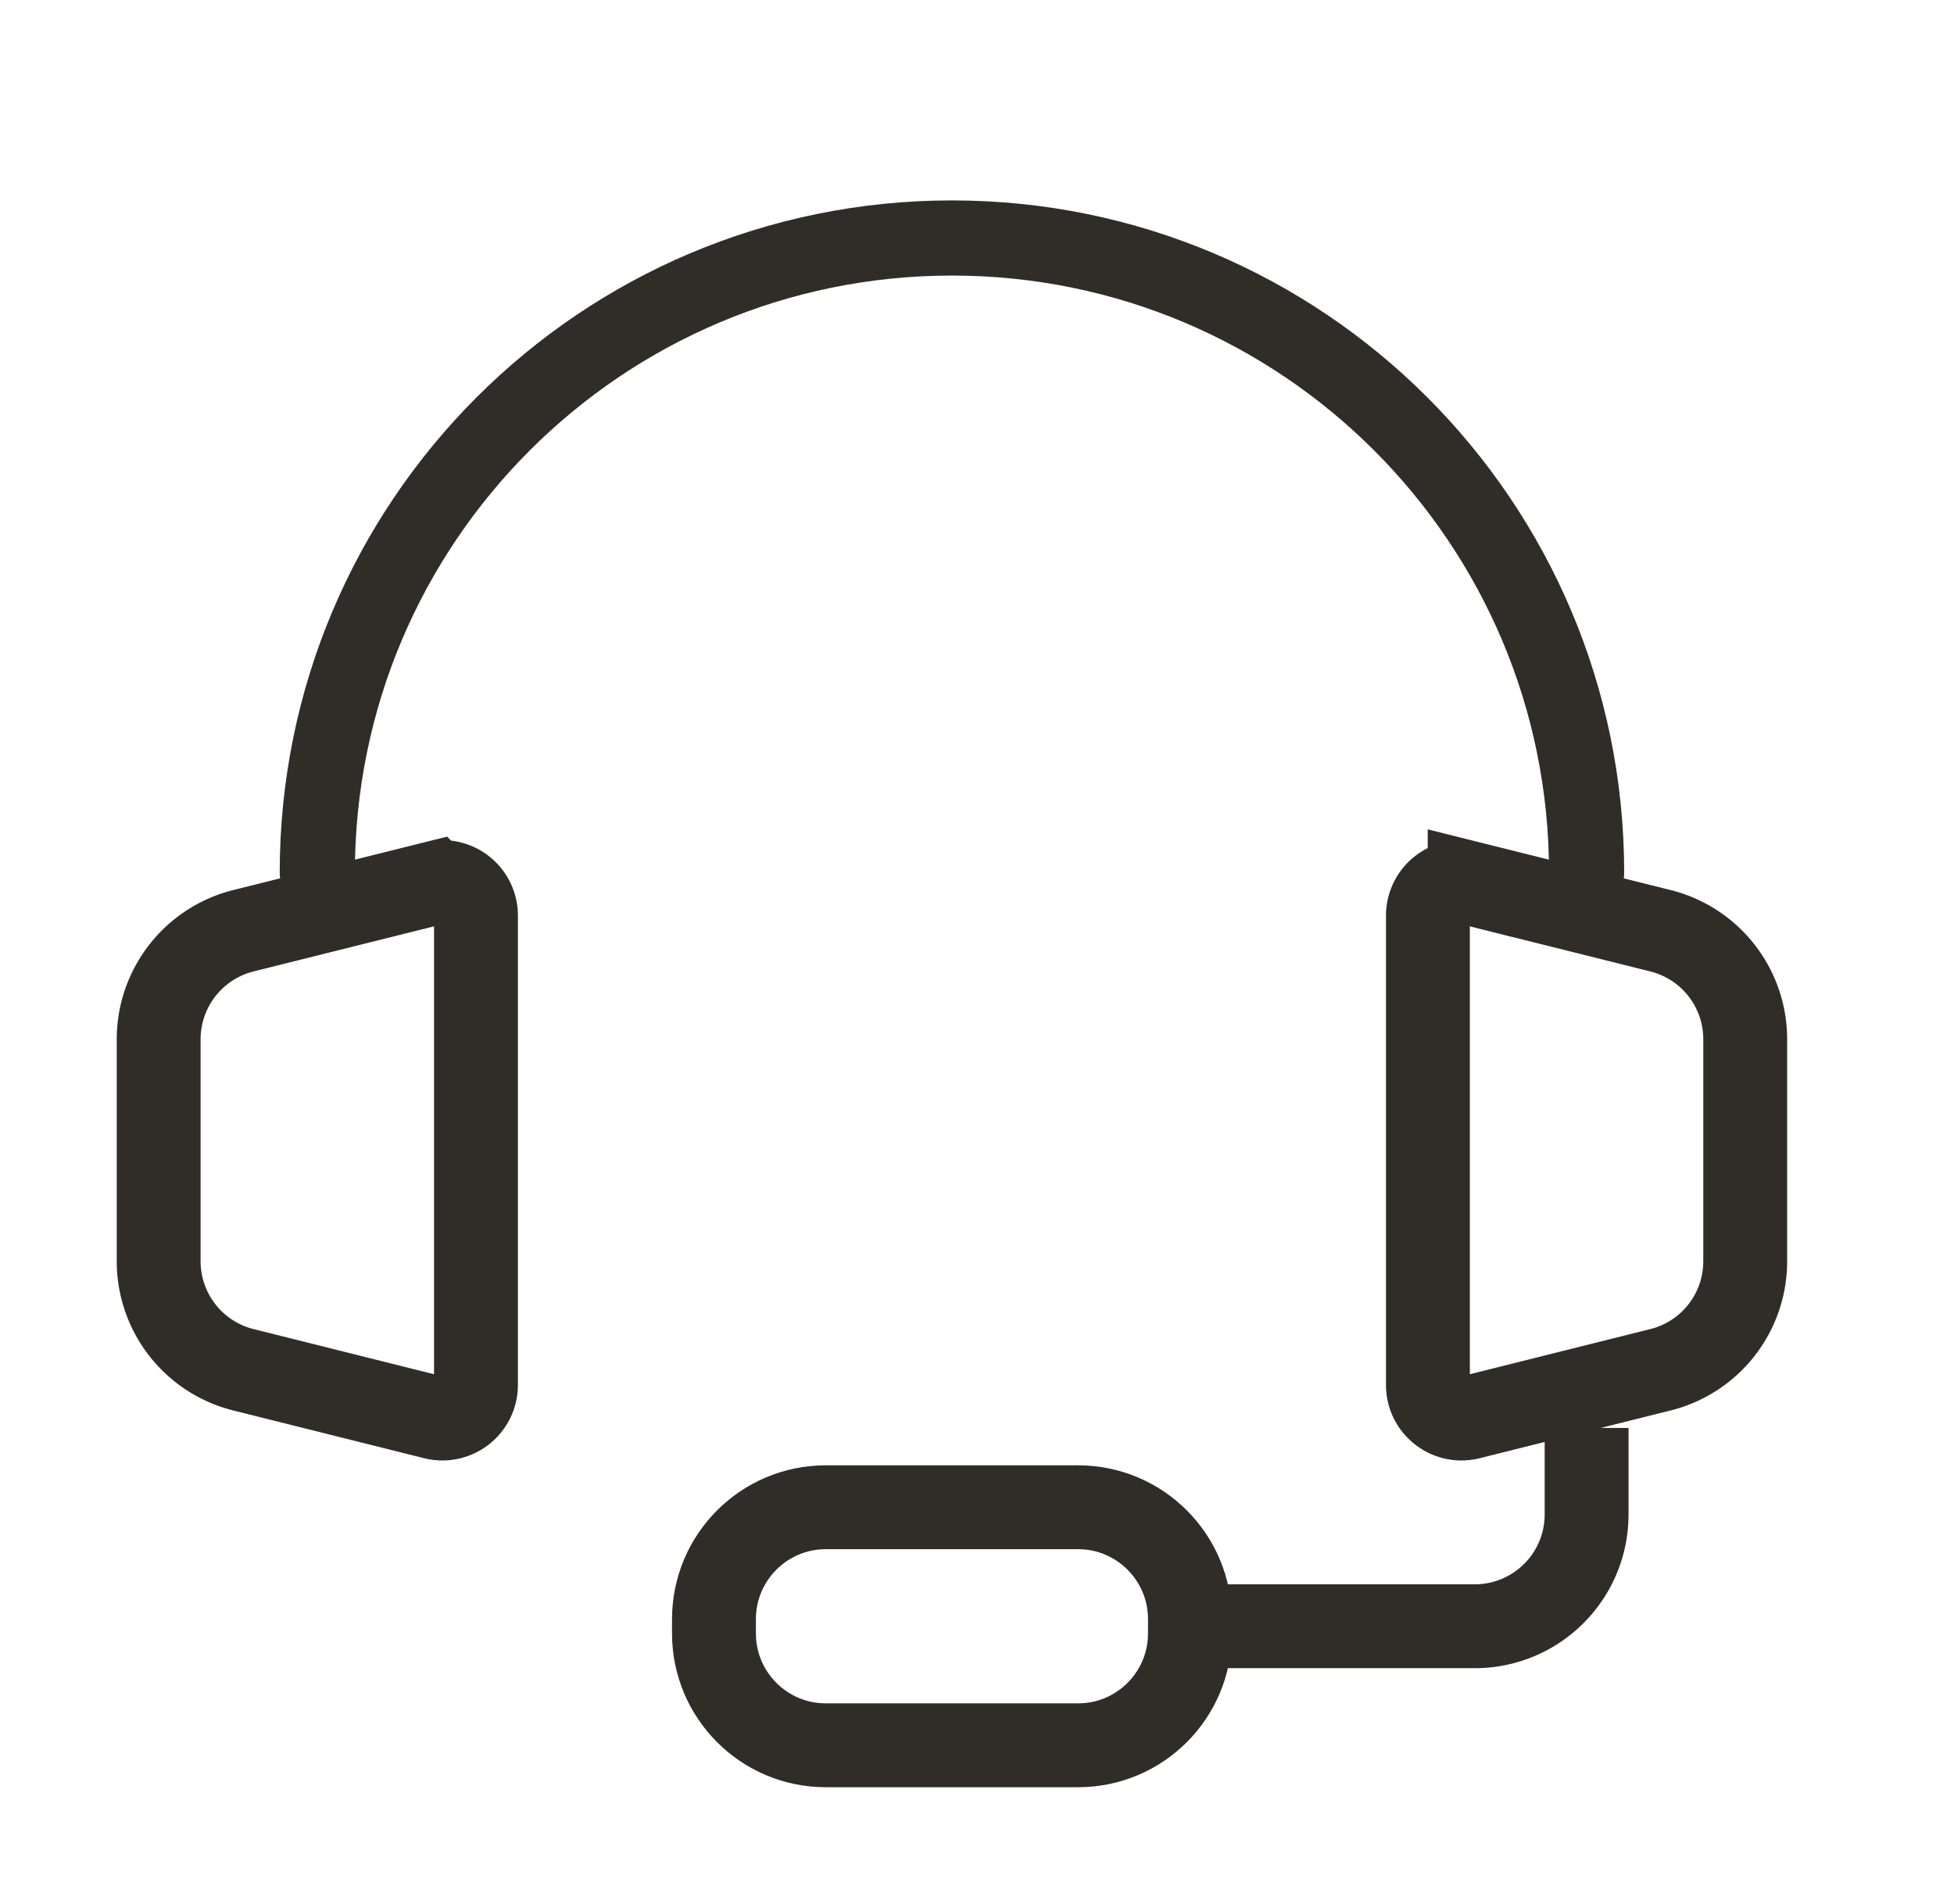 <svg xmlns="http://www.w3.org/2000/svg" fill="none" viewBox="0 0 39 38"><path stroke="#302D29" stroke-linecap="round" stroke-linejoin="round" stroke-width="1.5" d="M31.667 17.417C31.667 10.42 25.995 4.75 19 4.75c-6.996 0-12.667 5.671-12.667 12.667"/><path stroke="#302D29" stroke-width="1.674" d="M3.167 25.174v-4.431c0-1.024.697-1.917 1.69-2.166l3.81-.952a.67.67 0 0 1 .833.65v9.367a.67.67 0 0 1-.832.65l-3.81-.953a2.232 2.232 0 0 1-1.691-2.165ZM34.833 25.174v-4.431a2.232 2.232 0 0 0-1.69-2.166l-3.81-.952a.67.67 0 0 0-.833.65v9.367c0 .436.41.756.832.65l3.81-.953a2.232 2.232 0 0 0 1.691-2.165ZM31.667 28.5v1.726c0 1.233-1 2.232-2.233 2.232h-6.476"/><path stroke="#302D29" stroke-width="1.674" d="M14.25 32.601v-.285c0-1.233 1-2.233 2.232-2.233h5.036c1.232 0 2.232 1 2.232 2.233v.285c0 1.233-1 2.233-2.232 2.233h-5.036c-1.232 0-2.232-1-2.232-2.233Z"/></svg>